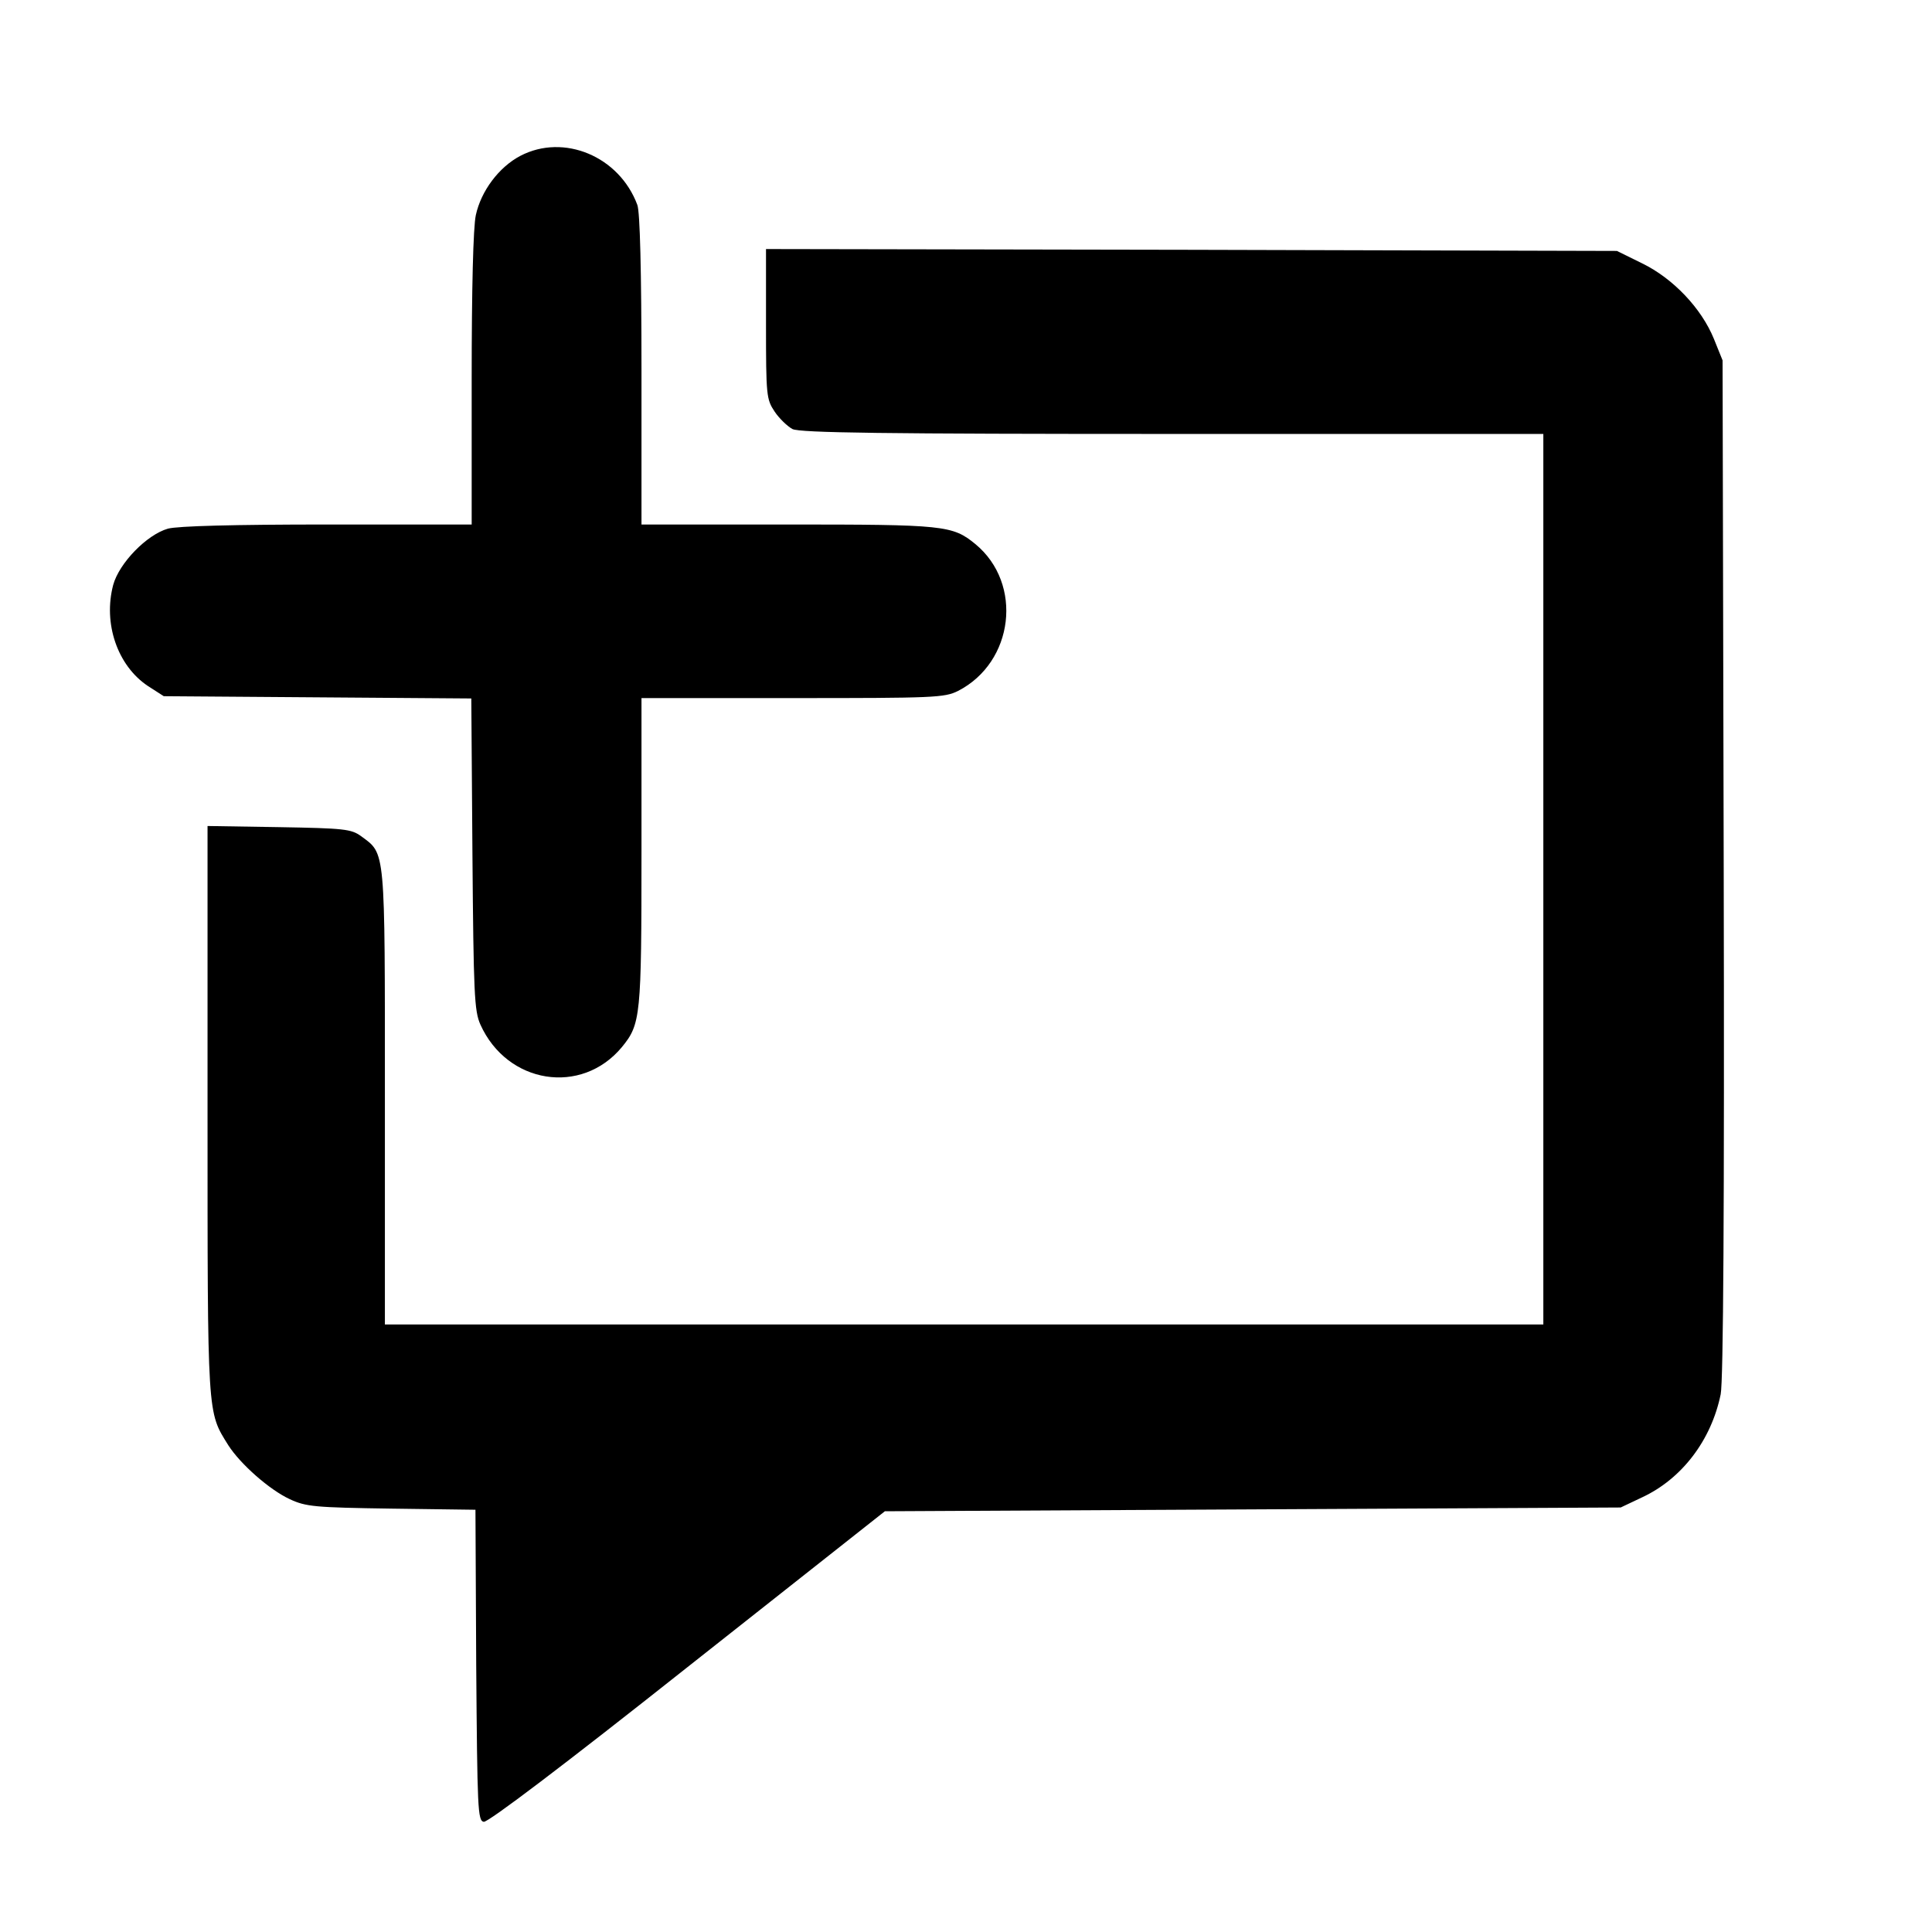 <?xml version="1.0" standalone="no"?>
<!DOCTYPE svg PUBLIC "-//W3C//DTD SVG 20010904//EN"
 "http://www.w3.org/TR/2001/REC-SVG-20010904/DTD/svg10.dtd">
<svg version="1.0" xmlns="http://www.w3.org/2000/svg"
 width="512pt" height="512pt" viewBox="0 0 512 512"
 preserveAspectRatio="xMidYMid meet">
<g transform="translate(0,512) scale(0.1,-0.1)"
fill="#000000" stroke="none">
<path d="M1379 4707 c-57 -30 -104 -93 -118 -157 -7 -32 -11 -195 -11 -435 l0
-385 -382 0 c-249 0 -397 -4 -423 -11 -56 -16 -129 -91 -145 -149 -27 -102 11
-214 92 -268 l42 -27 407 -3 408 -3 3 -412 c3 -371 5 -416 21 -452 71 -158
268 -189 375 -60 50 61 52 81 52 519 l0 406 400 0 c376 0 403 1 439 19 148 76
173 284 46 389 -61 50 -82 52 -499 52 l-386 0 0 409 c0 263 -4 420 -11 438
-48 129 -195 190 -310 130z"/>
<path d="M2030 4262 c0 -191 1 -200 23 -233 12 -18 34 -39 47 -46 20 -10 242
-13 1008 -13 l982 0 0 -1180 0 -1180 -1535 0 -1535 0 0 603 c0 665 2 643 -63
691 -26 19 -45 21 -218 24 l-189 3 0 -754 c0 -818 -1 -797 55 -887 32 -50 109
-118 163 -143 43 -20 66 -22 269 -25 l223 -3 2 -412 c3 -383 4 -412 20 -415
11 -2 212 150 540 410 l523 413 975 5 975 5 57 27 c105 49 183 151 208 273 7
34 10 491 8 1395 l-3 1345 -23 57 c-33 81 -108 160 -190 200 l-67 33 -1127 3
-1128 2 0 -198z"/>
</g>
</svg>
